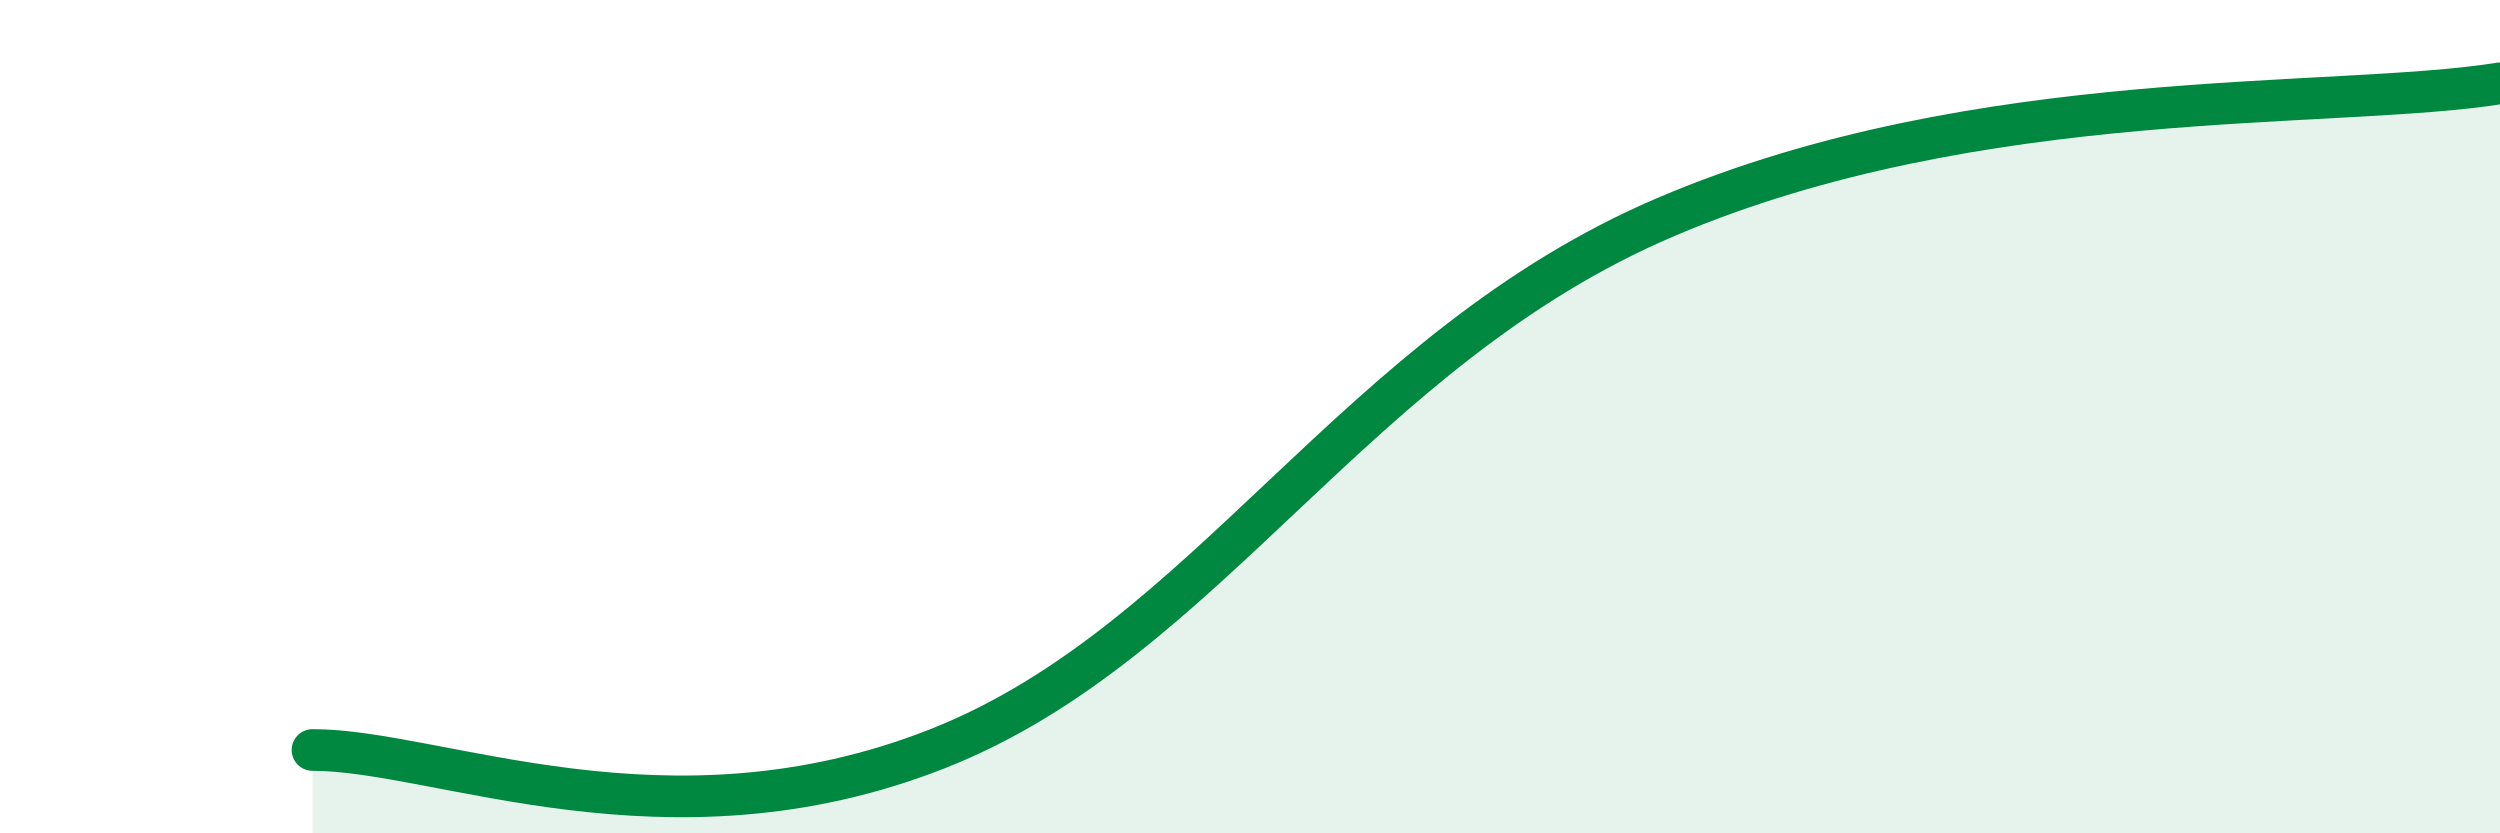 
    <svg width="60" height="20" viewBox="0 0 60 20" xmlns="http://www.w3.org/2000/svg">
      <path
        d="M 7.5,18 C 10.5,17.99 16,20.53 22.5,17.97 C 29,15.41 32.5,8.39 40,5.2 C 47.5,2.01 56,2.64 60,2L60 20L7.5 20Z"
        fill="#008740"
        opacity="0.1"
        stroke-linecap="round"
        stroke-linejoin="round"
      />
      <path
        d="M 7.5,18 C 10.5,17.99 16,20.53 22.5,17.97 C 29,15.41 32.5,8.39 40,5.2 C 47.5,2.01 56,2.64 60,2"
        stroke="#008740"
        stroke-width="1"
        fill="none"
        stroke-linecap="round"
        stroke-linejoin="round"
      />
    </svg>
  